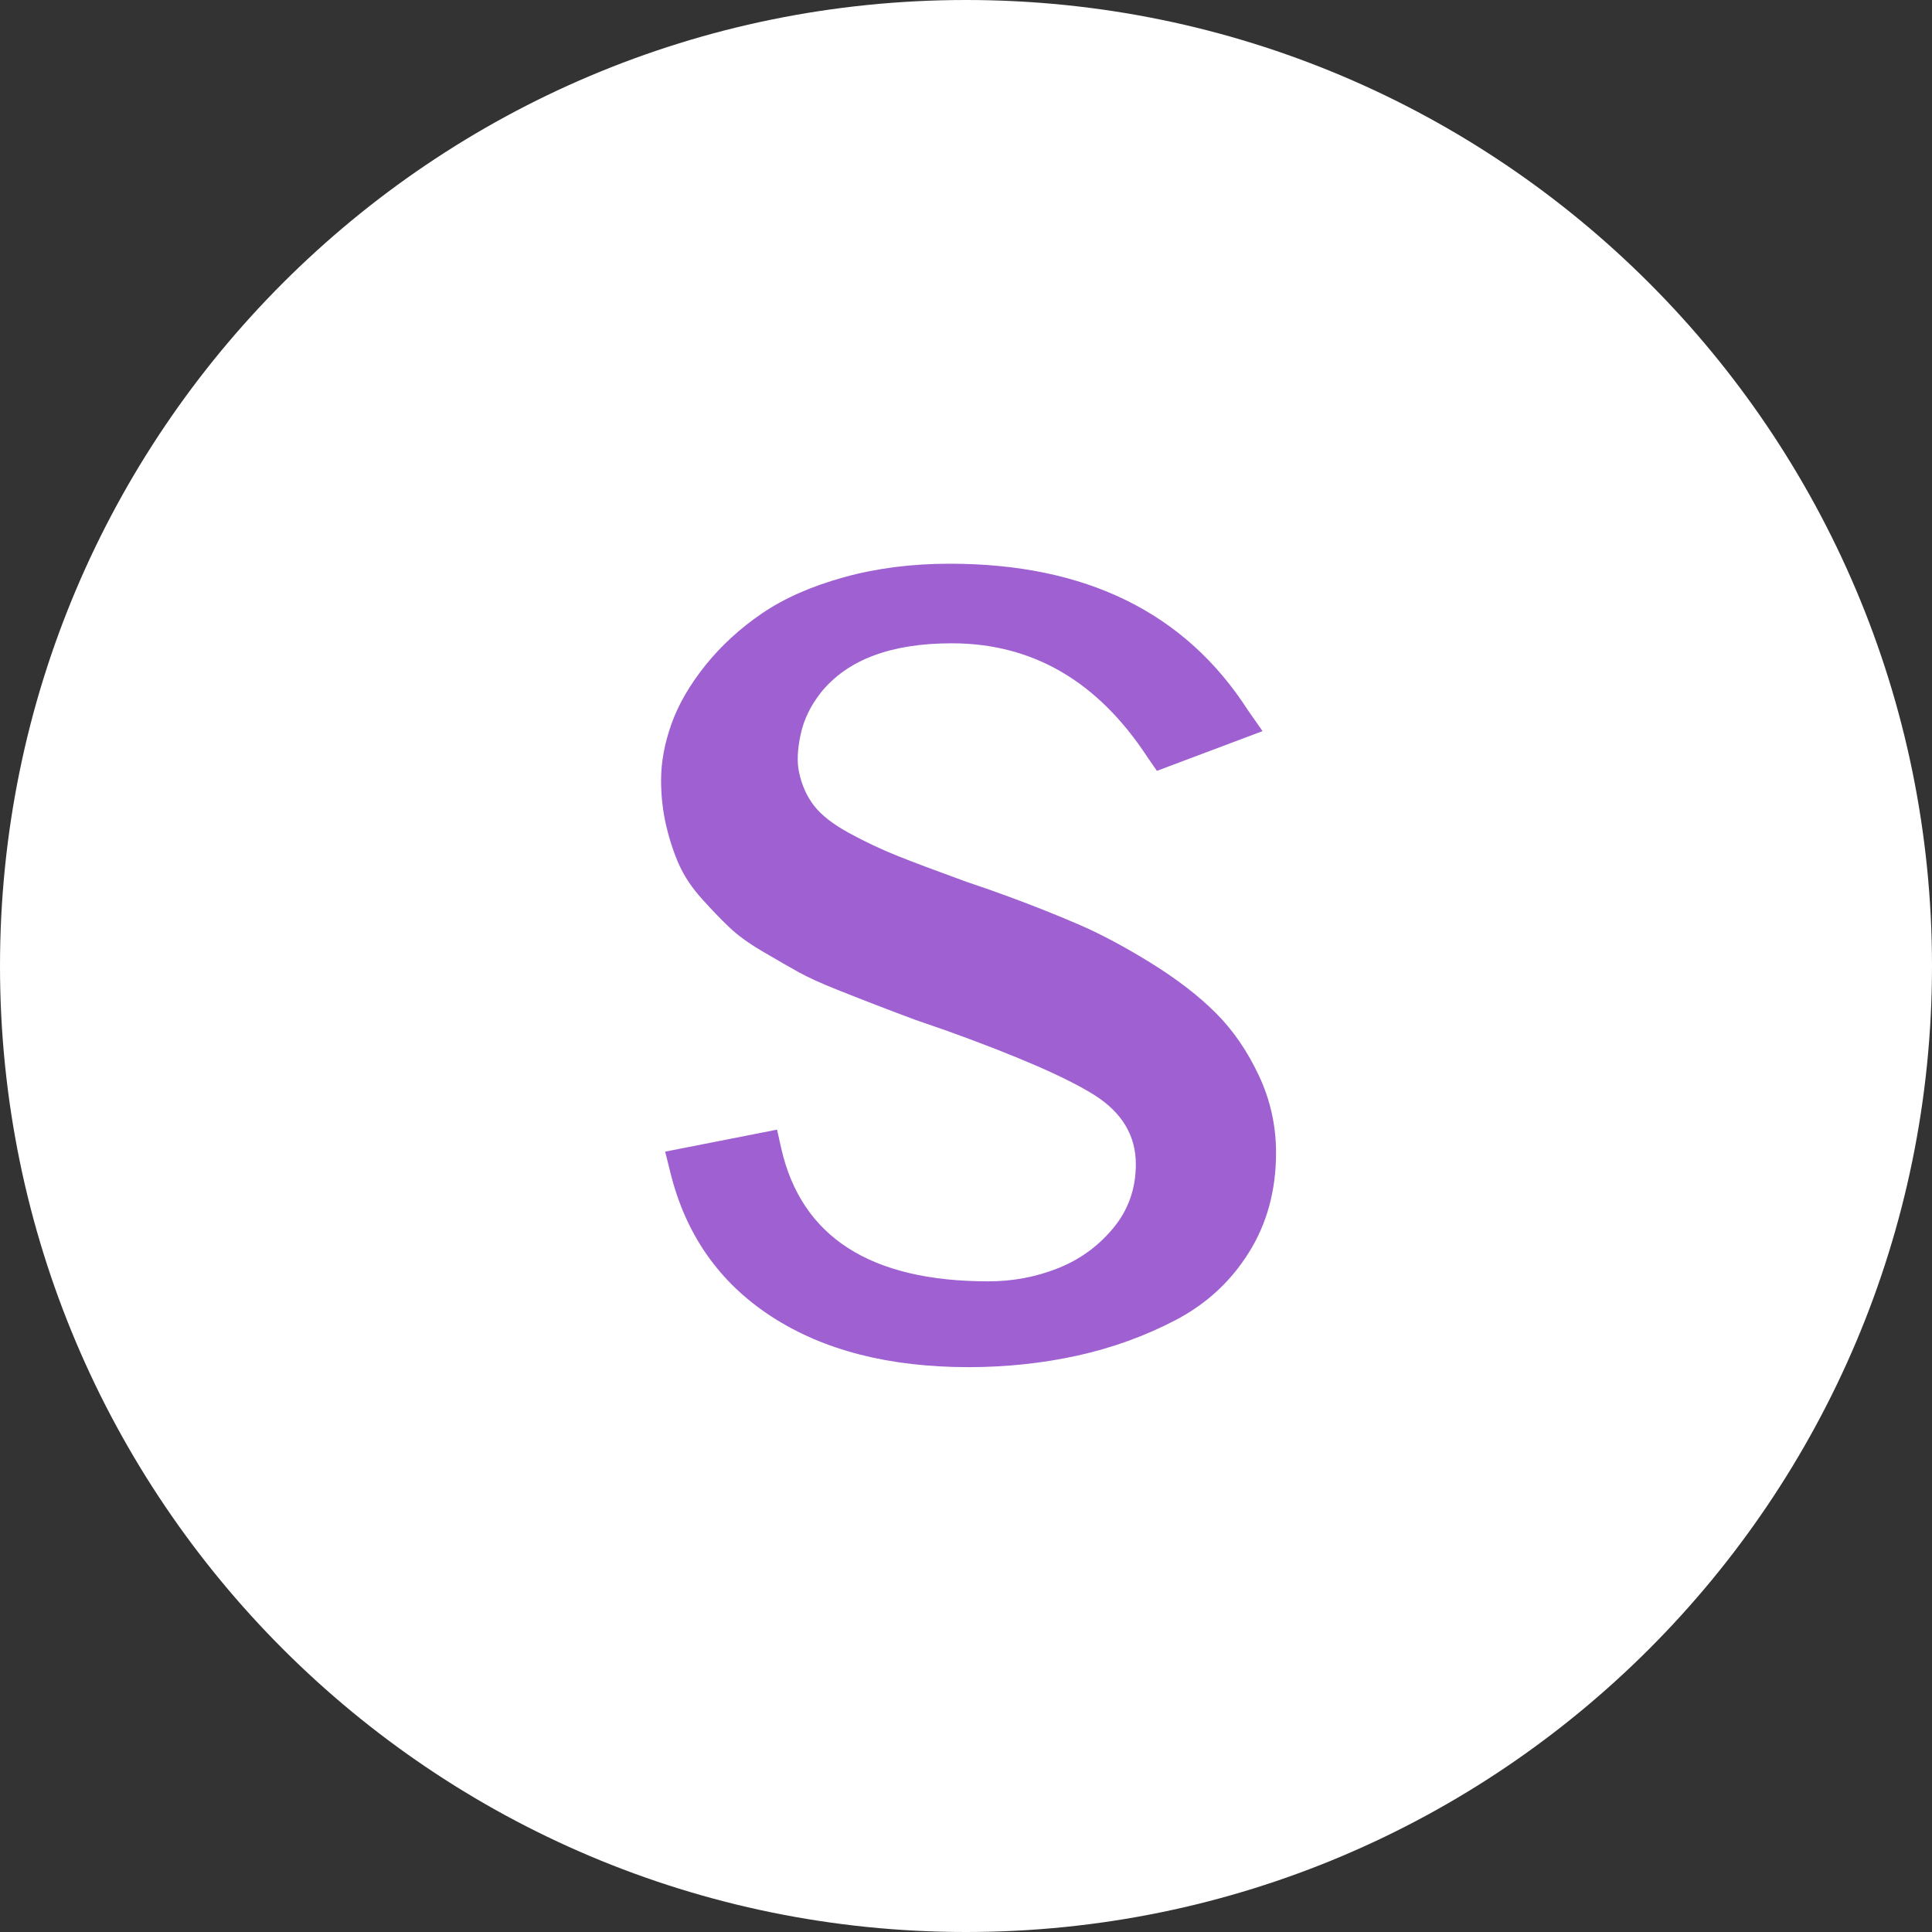 <svg width="377" height="377" viewBox="0 0 377 377" fill="none" xmlns="http://www.w3.org/2000/svg">
<rect x="0" y="0" width="377" height="377" fill="#333333" stroke="none"/>
<g clip-path="url(#clip0_3031_748)">
<path d="M188.5 377C292.606 377 377 292.606 377 188.5C377 84.394 292.606 0 188.5 0C84.394 0 0 84.394 0 188.5C0 292.606 84.394 377 188.5 377Z" fill="white"/>
<path d="M196.741 174.929C201.912 176.829 206.599 178.708 210.829 180.546C215.044 182.384 219.665 184.864 224.711 187.991C229.742 191.122 233.931 194.352 237.264 197.688C240.596 201.02 243.383 205.066 245.627 209.831C247.876 214.595 249 219.626 249 224.939C249 232.282 247.224 238.785 243.687 244.428C240.149 250.075 235.385 254.465 229.398 257.596C223.407 260.723 217.01 263.034 210.213 264.532C203.406 266.026 196.331 266.777 188.989 266.777C173.47 266.777 160.649 263.484 150.51 256.882C140.366 250.276 133.804 240.931 130.816 228.81L129.795 224.724L151.63 220.432L152.45 224.108C156.394 241.389 169.87 250.035 192.856 250.035C197.62 250.035 202.143 249.192 206.434 247.482C210.726 245.783 214.326 243.165 217.252 239.627C220.174 236.09 221.642 231.937 221.642 227.173C221.642 221.592 218.947 217.11 213.586 213.701C208.207 210.303 198.513 206.077 184.503 201.046L178.593 199.002C175.323 197.776 172.807 196.831 171.046 196.142C169.27 195.465 166.754 194.48 163.495 193.18C160.228 191.887 157.683 190.727 155.845 189.705C154.007 188.683 151.696 187.354 148.913 185.72C146.116 184.084 143.904 182.487 142.282 180.916C140.648 179.36 138.872 177.522 136.972 175.401C135.068 173.292 133.599 171.109 132.577 168.876C131.556 166.627 130.699 164.071 130.021 161.226C129.348 158.363 129 155.375 129 152.247C129 148.71 129.677 145.03 131.043 141.225C132.398 137.42 134.621 133.601 137.671 129.796C140.74 125.988 144.402 122.619 148.693 119.693C152.985 116.767 158.284 114.416 164.619 112.655C170.954 110.894 177.85 110 185.335 110C211.872 110 231.262 119.525 243.507 138.581L246.367 142.668L225.754 150.42L223.916 147.761C214.223 132.949 201.505 125.53 185.719 125.53C173.88 125.53 165.374 128.723 160.203 135.12C158.16 137.713 156.83 140.46 156.219 143.382C155.603 146.308 155.501 148.721 155.911 150.625C156.449 153.217 157.445 155.426 158.873 157.253C160.305 159.091 162.576 160.853 165.707 162.566C168.834 164.262 171.939 165.734 174.99 166.957C178.044 168.184 182.577 169.883 188.568 172.066C191.838 173.164 194.555 174.109 196.741 174.929Z" fill="#9F60D2"/>
</g>
<defs>
<clipPath id="clip0_3031_748">
<rect width="377" height="377" fill="white"/>
</clipPath>
</defs>
</svg>
